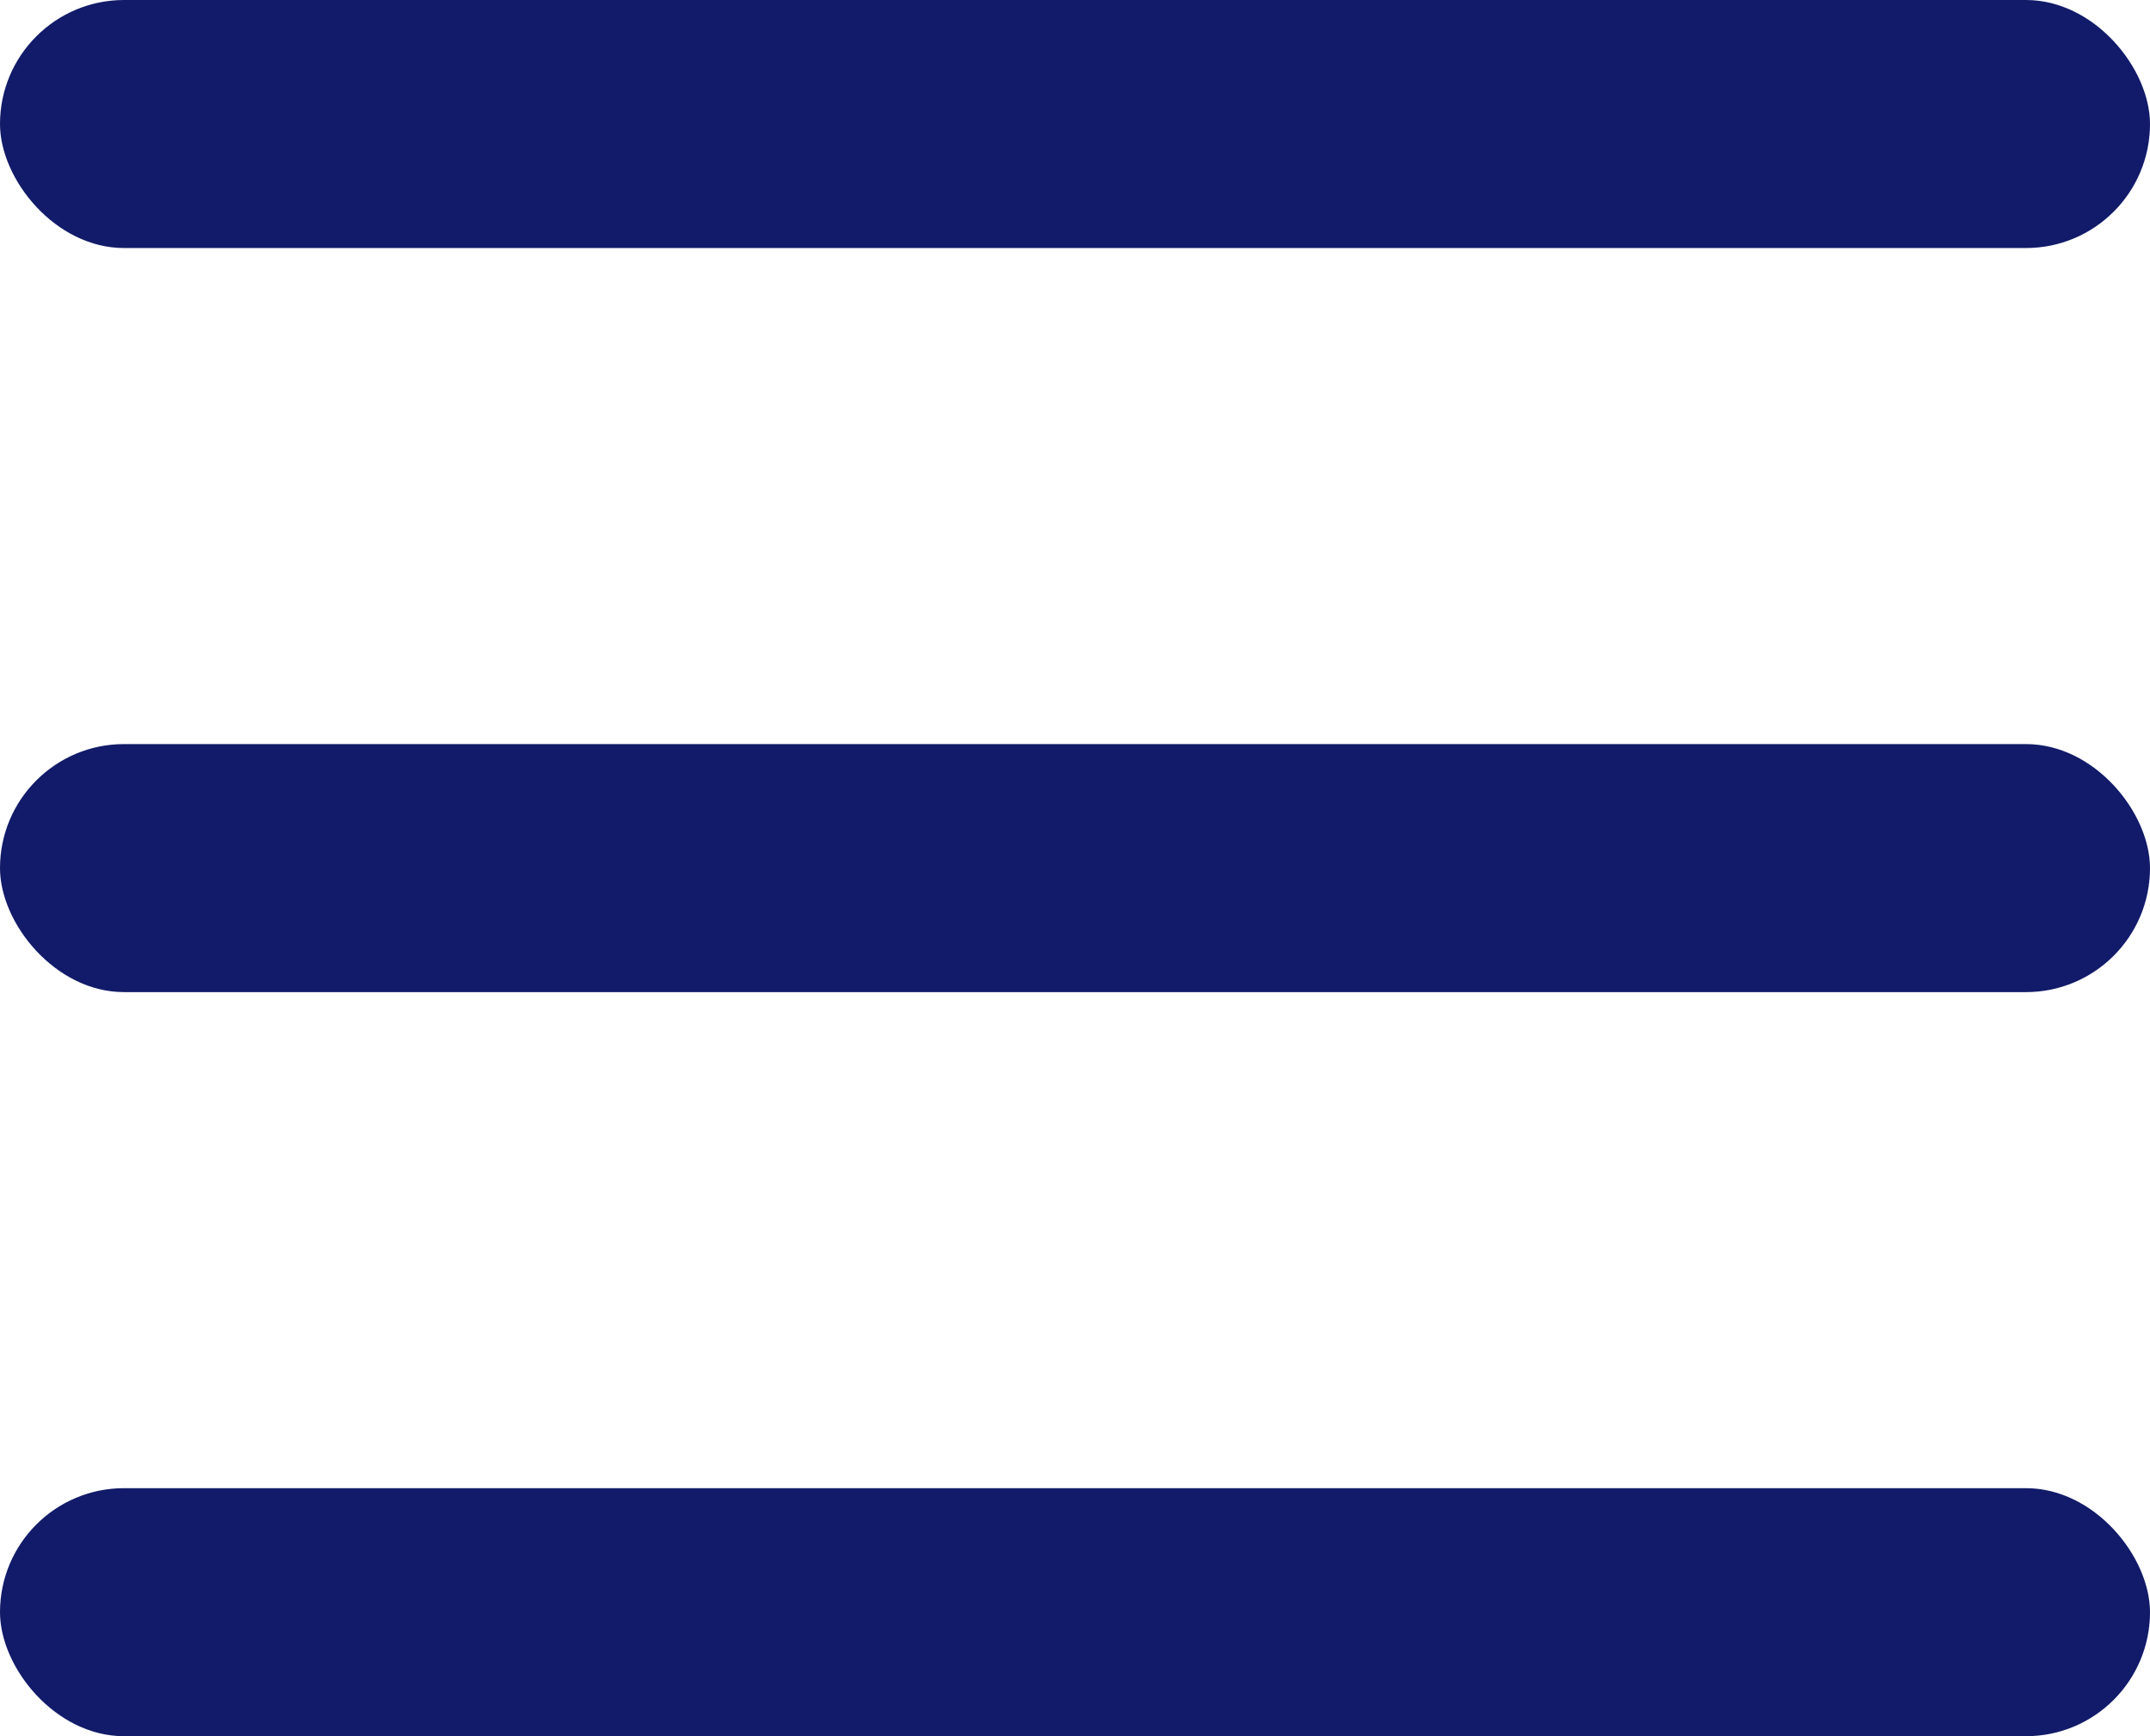 <svg xmlns="http://www.w3.org/2000/svg" width="26" height="21" viewBox="0 0 26 21">
  <g id="グループ_9" data-name="グループ 9" transform="translate(-334 -21)">
    <rect id="長方形_23" data-name="長方形 23" width="26" height="3" rx="1.5" transform="translate(334 21)" fill="#111b69"/>
    <rect id="長方形_24" data-name="長方形 24" width="26" height="3" rx="1.5" transform="translate(334 30)" fill="#111b69"/>
    <rect id="長方形_25" data-name="長方形 25" width="26" height="3" rx="1.5" transform="translate(334 39)" fill="#111b69"/>
  </g>
</svg>
